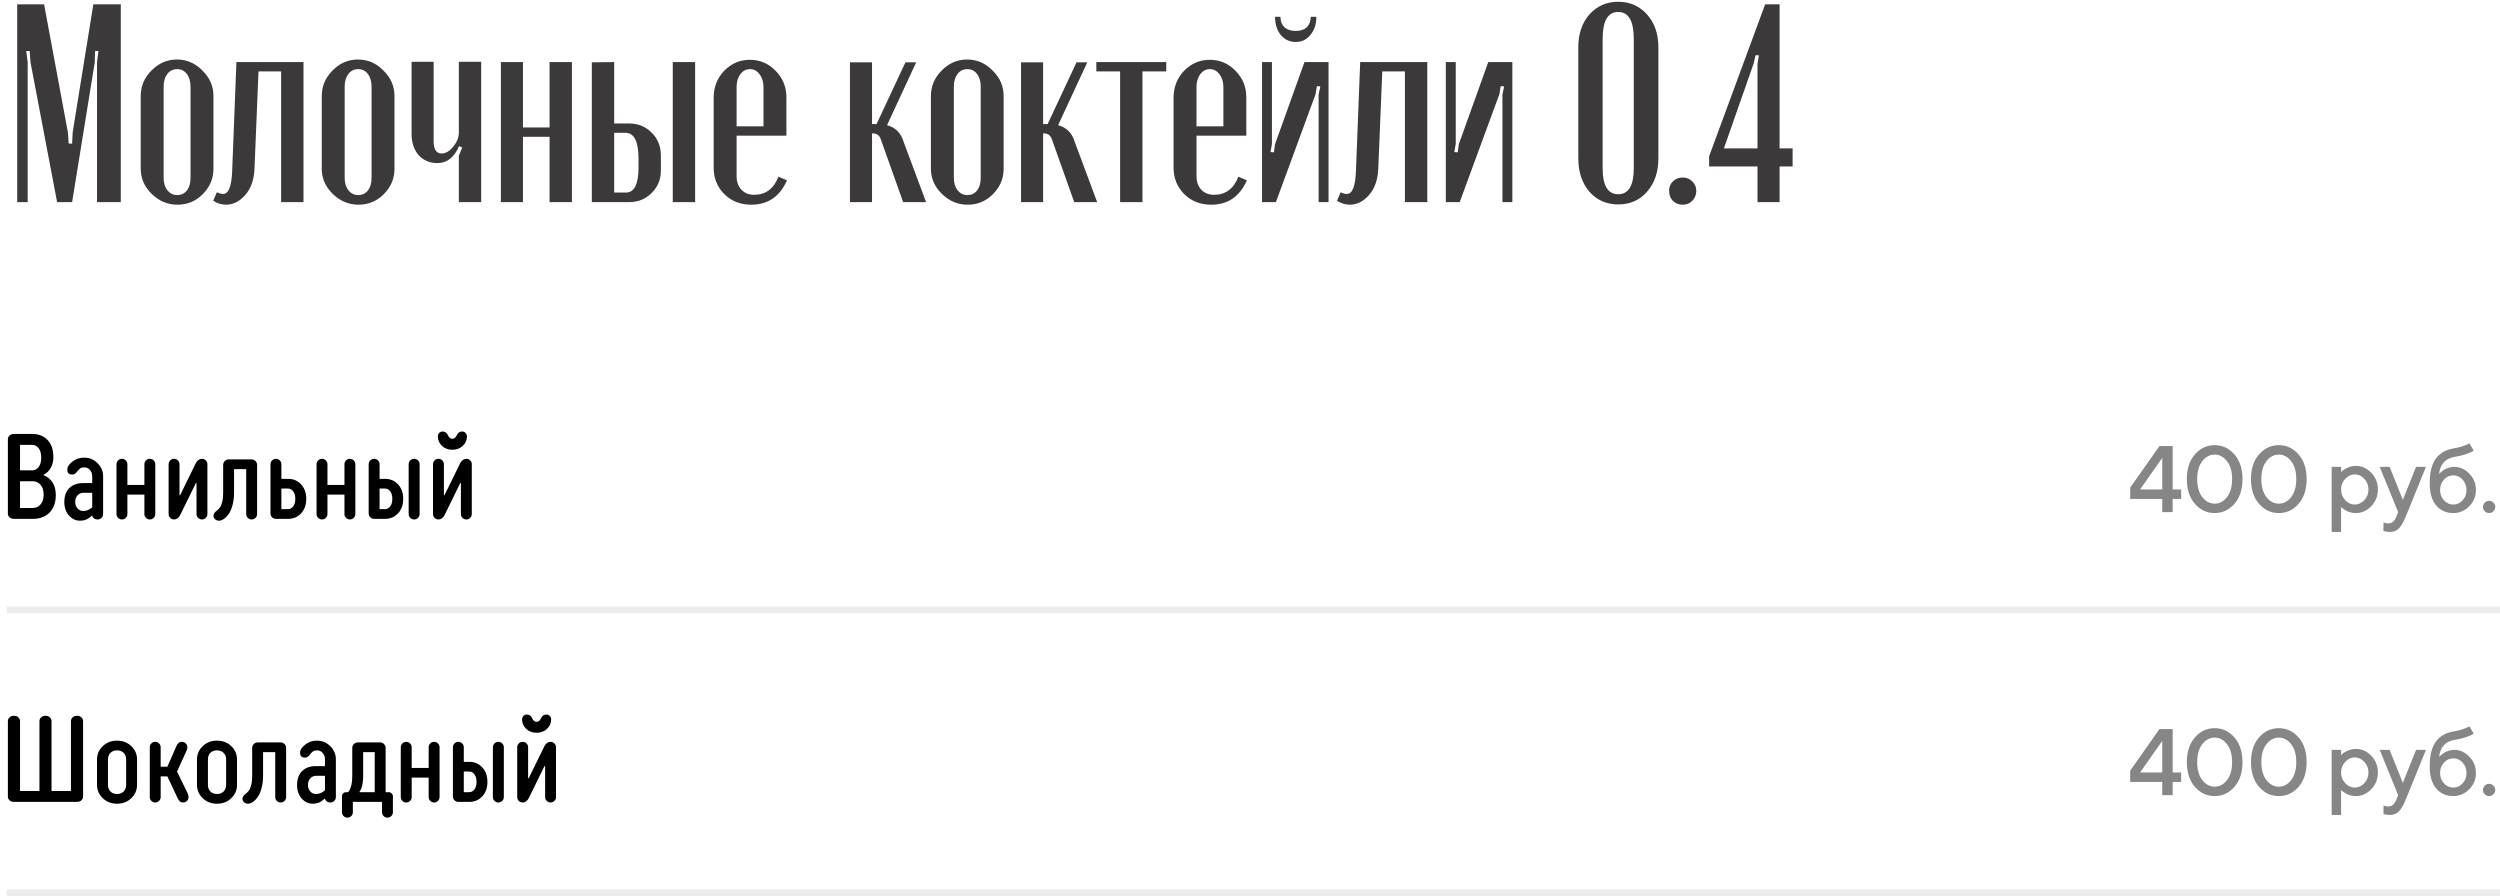<?xml version="1.0" encoding="UTF-8"?> <svg xmlns="http://www.w3.org/2000/svg" width="371" height="133" viewBox="0 0 371 133" fill="none"><path d="M17.926 0.642V30H14.398V9.252L14.608 7.572H14.104L14.062 9.252L10.702 30H8.476L4.528 9.252L4.402 7.572H3.898L4.108 9.252V30H2.554V0.642H6.544L10.072 19.626L10.198 21.306H10.702L10.786 19.626L13.852 0.642H17.926ZM22.479 10.47C23.543 9.378 24.803 8.832 26.259 8.832C27.715 8.832 28.975 9.378 30.039 10.47C31.131 11.534 31.677 12.794 31.677 14.25V25.044C31.677 26.5 31.145 27.76 30.081 28.824C29.045 29.86 27.799 30.378 26.343 30.378C24.887 30.378 23.613 29.846 22.521 28.782C21.429 27.718 20.883 26.472 20.883 25.044V14.25C20.883 12.794 21.415 11.534 22.479 10.47ZM26.301 10.26C25.685 10.26 25.195 10.498 24.831 10.974C24.467 11.45 24.285 12.08 24.285 12.864V26.388C24.285 27.144 24.467 27.76 24.831 28.236C25.223 28.712 25.713 28.95 26.301 28.95C26.889 28.95 27.365 28.726 27.729 28.278C28.093 27.802 28.275 27.172 28.275 26.388V12.864C28.275 12.08 28.093 11.45 27.729 10.974C27.365 10.498 26.889 10.26 26.301 10.26ZM31.64 29.79L32.186 28.53C32.522 28.698 32.83 28.782 33.11 28.782C33.922 28.782 34.37 27.648 34.454 25.38L35.084 9.21H45.038V30H41.72V10.596H38.36L37.772 24.918C37.716 26.626 37.254 27.97 36.386 28.95C35.546 29.902 34.594 30.378 33.53 30.378C32.886 30.378 32.256 30.182 31.64 29.79ZM49.344 10.47C50.408 9.378 51.668 8.832 53.124 8.832C54.58 8.832 55.84 9.378 56.904 10.47C57.996 11.534 58.542 12.794 58.542 14.25V25.044C58.542 26.5 58.01 27.76 56.946 28.824C55.91 29.86 54.664 30.378 53.208 30.378C51.752 30.378 50.478 29.846 49.386 28.782C48.294 27.718 47.748 26.472 47.748 25.044V14.25C47.748 12.794 48.28 11.534 49.344 10.47ZM53.166 10.26C52.55 10.26 52.06 10.498 51.696 10.974C51.332 11.45 51.15 12.08 51.15 12.864V26.388C51.15 27.144 51.332 27.76 51.696 28.236C52.088 28.712 52.578 28.95 53.166 28.95C53.754 28.95 54.23 28.726 54.594 28.278C54.958 27.802 55.14 27.172 55.14 26.388V12.864C55.14 12.08 54.958 11.45 54.594 10.974C54.23 10.498 53.754 10.26 53.166 10.26ZM68.133 21.684C67.405 23.364 66.327 24.204 64.899 24.204C63.779 24.204 62.855 23.812 62.127 23.028C61.427 22.216 61.077 21.152 61.077 19.836V9.168H64.353V20.97C64.353 22.174 64.745 22.776 65.529 22.776C66.145 22.776 66.719 22.44 67.251 21.768C67.811 21.096 68.091 20.396 68.091 19.668V9.168H71.409V30H68.091V23.112L68.595 21.894L68.133 21.684ZM74.331 9.21H77.607V18.912H81.555V9.21H84.873V30H81.555V20.298H77.607V30H74.331V9.21ZM91.144 18.324H93.371C94.686 18.324 95.793 18.772 96.689 19.668C97.612 20.564 98.075 21.712 98.075 23.112V25.296C98.075 26.64 97.612 27.76 96.689 28.656C95.793 29.552 94.672 30 93.329 30H87.826V9.252L91.144 9.21V18.324ZM99.838 9.21H103.156V30H99.838V9.21ZM94.757 24.834V23.574C94.757 20.998 94.112 19.71 92.825 19.71H91.144V28.572H92.909C94.141 28.572 94.757 27.326 94.757 24.834ZM105.908 14.502C105.908 12.934 106.426 11.604 107.462 10.512C108.526 9.42 109.8 8.874 111.284 8.874C112.768 8.874 114.042 9.42 115.106 10.512C116.17 11.604 116.702 12.906 116.702 14.418V20.13H109.31V26.094C109.31 26.962 109.548 27.648 110.024 28.152C110.5 28.656 111.13 28.908 111.914 28.908C113.622 28.908 114.826 28.012 115.526 26.22L116.786 26.766C115.722 29.174 113.958 30.378 111.494 30.378C109.898 30.378 108.568 29.86 107.504 28.824C106.44 27.76 105.908 26.444 105.908 24.876V14.502ZM109.31 18.744H113.3V12.906C113.3 12.15 113.104 11.52 112.712 11.016C112.348 10.512 111.872 10.26 111.284 10.26C110.724 10.26 110.248 10.512 109.856 11.016C109.492 11.52 109.31 12.15 109.31 12.906V18.744ZM134.03 30L130.712 20.676C130.516 20.088 130.11 19.794 129.494 19.794H129.41V30H126.134V9.252H129.41V18.408H130.082L134.366 9.252H135.962L131.636 18.576C132.896 18.912 133.722 19.752 134.114 21.096L137.432 30H134.03ZM139.743 10.47C140.807 9.378 142.067 8.832 143.523 8.832C144.979 8.832 146.239 9.378 147.303 10.47C148.395 11.534 148.941 12.794 148.941 14.25V25.044C148.941 26.5 148.409 27.76 147.345 28.824C146.309 29.86 145.063 30.378 143.607 30.378C142.151 30.378 140.877 29.846 139.785 28.782C138.693 27.718 138.147 26.472 138.147 25.044V14.25C138.147 12.794 138.679 11.534 139.743 10.47ZM143.565 10.26C142.949 10.26 142.459 10.498 142.095 10.974C141.731 11.45 141.549 12.08 141.549 12.864V26.388C141.549 27.144 141.731 27.76 142.095 28.236C142.487 28.712 142.977 28.95 143.565 28.95C144.153 28.95 144.629 28.726 144.993 28.278C145.357 27.802 145.539 27.172 145.539 26.388V12.864C145.539 12.08 145.357 11.45 144.993 10.974C144.629 10.498 144.153 10.26 143.565 10.26ZM159.419 30L156.101 20.676C155.905 20.088 155.499 19.794 154.883 19.794H154.799V30H151.523V9.252H154.799V18.408H155.471L159.755 9.252H161.351L157.025 18.576C158.285 18.912 159.111 19.752 159.503 21.096L162.821 30H159.419ZM173.071 9.21V10.596H169.543V30H166.225V10.596H162.697V9.21H173.071ZM174.158 14.502C174.158 12.934 174.676 11.604 175.712 10.512C176.776 9.42 178.05 8.874 179.534 8.874C181.018 8.874 182.292 9.42 183.356 10.512C184.42 11.604 184.952 12.906 184.952 14.418V20.13H177.56V26.094C177.56 26.962 177.798 27.648 178.274 28.152C178.75 28.656 179.38 28.908 180.164 28.908C181.872 28.908 183.076 28.012 183.776 26.22L185.036 26.766C183.972 29.174 182.208 30.378 179.744 30.378C178.148 30.378 176.818 29.86 175.754 28.824C174.69 27.76 174.158 26.444 174.158 24.876V14.502ZM177.56 18.744H181.55V12.906C181.55 12.15 181.354 11.52 180.962 11.016C180.598 10.512 180.122 10.26 179.534 10.26C178.974 10.26 178.498 10.512 178.106 11.016C177.742 11.52 177.56 12.15 177.56 12.906V18.744ZM194.509 2.49H195.349C195.349 3.582 195.055 4.478 194.467 5.178C193.907 5.878 193.179 6.228 192.283 6.228C191.387 6.228 190.645 5.878 190.057 5.178C189.497 4.478 189.217 3.582 189.217 2.49H190.015C190.015 3.134 190.211 3.652 190.603 4.044C191.023 4.408 191.583 4.59 192.283 4.59C192.983 4.59 193.529 4.408 193.921 4.044C194.313 3.652 194.509 3.134 194.509 2.49ZM193.585 9.21H197.155V30H195.685V14.04L195.937 12.822L195.433 12.78L195.223 13.998L189.343 30H187.285V9.21H188.755V21.348L188.545 22.566L189.049 22.608L189.217 21.39L193.585 9.21ZM198.409 29.79L198.955 28.53C199.291 28.698 199.599 28.782 199.879 28.782C200.691 28.782 201.139 27.648 201.223 25.38L201.853 9.21H211.807V30H208.489V10.596H205.129L204.541 24.918C204.485 26.626 204.023 27.97 203.155 28.95C202.315 29.902 201.363 30.378 200.299 30.378C199.655 30.378 199.025 30.182 198.409 29.79ZM220.861 9.21H224.431V30H222.961V14.04L223.213 12.822L222.709 12.78L222.499 13.998L216.619 30H214.561V9.21H216.031V21.348L215.821 22.566L216.325 22.608L216.493 21.39L220.861 9.21ZM234.22 23.49V7.026C234.22 5.038 234.766 3.414 235.858 2.154C236.978 0.894 238.406 0.264 240.142 0.264C241.878 0.264 243.306 0.894 244.426 2.154C245.546 3.414 246.106 5.038 246.106 7.026V23.49C246.106 25.506 245.546 27.158 244.426 28.446C243.334 29.706 241.906 30.336 240.142 30.336C238.406 30.336 236.978 29.706 235.858 28.446C234.766 27.158 234.22 25.506 234.22 23.49ZM237.832 5.766V24.96C237.832 27.536 238.602 28.824 240.142 28.824C241.682 28.824 242.452 27.536 242.452 24.96V5.766C242.452 3.106 241.682 1.776 240.142 1.776C238.602 1.776 237.832 3.106 237.832 5.766ZM247.696 28.32C247.696 27.76 247.878 27.298 248.242 26.934C248.634 26.542 249.124 26.346 249.712 26.346C250.3 26.346 250.776 26.542 251.14 26.934C251.532 27.298 251.728 27.76 251.728 28.32C251.728 28.908 251.532 29.398 251.14 29.79C250.776 30.182 250.3 30.378 249.712 30.378C249.124 30.378 248.634 30.182 248.242 29.79C247.878 29.398 247.696 28.908 247.696 28.32ZM260.814 24.708H253.632V23.196L261.948 0.642H264.09V22.02H266.022V24.708H264.09V30H260.814V24.708ZM260.814 9.462L261.024 8.202H260.52L260.226 9.462L255.858 21.936V22.02H260.814V9.462Z" fill="#3B3939"></path><path d="M2.971 69.802H4.772C5.153 69.802 5.473 69.641 5.73 69.318C5.988 68.99 6.117 68.522 6.117 67.912C6.117 67.303 5.988 66.837 5.73 66.515C5.473 66.186 5.153 66.022 4.772 66.022H2.971V69.802ZM2.971 75.383H4.86C5.335 75.383 5.722 75.207 6.021 74.856C6.325 74.504 6.478 74.018 6.478 73.397C6.478 72.775 6.325 72.292 6.021 71.946C5.722 71.595 5.335 71.419 4.86 71.419H2.971V75.383ZM4.772 64.397C5.733 64.397 6.498 64.698 7.066 65.302C7.635 65.905 7.919 66.746 7.919 67.824C7.919 68.662 7.679 69.356 7.198 69.907C6.993 70.13 6.753 70.303 6.478 70.426V70.522C6.794 70.64 7.096 70.83 7.383 71.094C7.98 71.668 8.279 72.468 8.279 73.493C8.279 74.577 7.972 75.433 7.356 76.06C6.741 76.686 5.909 77 4.86 77H2.074C1.805 77 1.585 76.924 1.415 76.772C1.251 76.613 1.169 76.42 1.169 76.191V65.214C1.169 64.985 1.251 64.792 1.415 64.634C1.585 64.476 1.805 64.397 2.074 64.397H4.772ZM15.302 76.279C15.302 76.502 15.223 76.692 15.065 76.851C14.906 77.009 14.716 77.088 14.493 77.088C14.212 77.088 13.995 77 13.843 76.824C13.778 76.76 13.726 76.669 13.685 76.552H13.588C13.465 76.675 13.315 76.795 13.14 76.912C12.794 77.152 12.375 77.272 11.883 77.272C11.238 77.272 10.688 77.015 10.23 76.499C9.773 75.983 9.545 75.31 9.545 74.478C9.545 73.61 9.791 72.931 10.283 72.439C10.781 71.94 11.464 71.691 12.331 71.691H13.685V70.698C13.685 70.306 13.57 69.983 13.342 69.731C13.113 69.48 12.838 69.353 12.516 69.353C12.27 69.353 12.073 69.4 11.927 69.494C11.786 69.588 11.651 69.72 11.523 69.89C11.37 70.089 11.238 70.23 11.127 70.311C11.021 70.388 10.884 70.426 10.714 70.426C10.233 70.426 9.993 70.189 9.993 69.714C9.993 69.614 10.005 69.506 10.028 69.389L10.081 69.257C10.269 68.917 10.57 68.609 10.986 68.334C11.402 68.053 11.912 67.912 12.516 67.912C13.271 67.912 13.925 68.188 14.476 68.738C15.026 69.289 15.302 69.942 15.302 70.698V76.279ZM13.685 73.133H12.331C12.009 73.133 11.733 73.259 11.505 73.511C11.276 73.763 11.162 74.085 11.162 74.478C11.162 74.876 11.276 75.201 11.505 75.453C11.733 75.705 12.009 75.831 12.331 75.831C12.677 75.831 13.002 75.74 13.307 75.559C13.424 75.488 13.55 75.397 13.685 75.286V73.133ZM18.905 71.964H21.428V68.897C21.428 68.674 21.507 68.483 21.665 68.325C21.823 68.167 22.014 68.088 22.236 68.088C22.459 68.088 22.649 68.167 22.808 68.325C22.966 68.483 23.045 68.674 23.045 68.897V76.279C23.045 76.502 22.966 76.692 22.808 76.851C22.649 77.009 22.459 77.088 22.236 77.088C22.014 77.088 21.823 77.009 21.665 76.851C21.507 76.692 21.428 76.502 21.428 76.279V73.397H18.905V76.279C18.905 76.502 18.826 76.692 18.668 76.851C18.51 77.009 18.319 77.088 18.097 77.088C17.874 77.088 17.684 77.009 17.525 76.851C17.367 76.692 17.288 76.502 17.288 76.279V68.897C17.288 68.674 17.367 68.483 17.525 68.325C17.684 68.167 17.874 68.088 18.097 68.088C18.319 68.088 18.51 68.167 18.668 68.325C18.826 68.483 18.905 68.674 18.905 68.897V71.964ZM26.64 73.493H26.727L29.065 68.721C29.3 68.299 29.602 68.088 29.971 68.088C30.193 68.088 30.384 68.167 30.542 68.325C30.7 68.483 30.779 68.674 30.779 68.897V76.279C30.779 76.502 30.7 76.692 30.542 76.851C30.384 77.009 30.193 77.088 29.971 77.088C29.748 77.088 29.558 77.009 29.399 76.851C29.241 76.692 29.162 76.502 29.162 76.279V71.691H29.065L26.727 76.464C26.493 76.88 26.194 77.088 25.831 77.088C25.608 77.088 25.418 77.009 25.26 76.851C25.102 76.692 25.023 76.502 25.023 76.279V68.897C25.023 68.674 25.102 68.483 25.26 68.325C25.418 68.167 25.608 68.088 25.831 68.088C26.054 68.088 26.244 68.167 26.402 68.325C26.561 68.483 26.64 68.674 26.64 68.897V73.493ZM34.734 73.133C34.734 73.801 34.658 74.41 34.506 74.961C34.359 75.506 34.172 75.942 33.943 76.27C33.715 76.593 33.472 76.839 33.214 77.009C32.962 77.185 32.719 77.272 32.484 77.272C32.268 77.272 32.077 77.199 31.913 77.053C31.755 76.906 31.676 76.739 31.676 76.552C31.676 76.376 31.726 76.23 31.825 76.112C31.925 75.989 32.045 75.875 32.185 75.769C32.326 75.658 32.467 75.518 32.607 75.348C32.748 75.172 32.868 74.897 32.968 74.522C33.067 74.147 33.117 73.684 33.117 73.133V68.993C33.117 68.77 33.196 68.58 33.355 68.422C33.513 68.258 33.703 68.176 33.926 68.176H37.345C37.567 68.176 37.758 68.258 37.916 68.422C38.074 68.58 38.153 68.77 38.153 68.993V76.279C38.153 76.502 38.074 76.692 37.916 76.851C37.758 77.009 37.567 77.088 37.345 77.088C37.122 77.088 36.932 77.009 36.773 76.851C36.615 76.692 36.536 76.502 36.536 76.279V69.617H34.734V73.133ZM41.757 72.5V75.559H42.75C43.049 75.559 43.301 75.424 43.506 75.154C43.717 74.885 43.822 74.51 43.822 74.029C43.822 73.549 43.717 73.174 43.506 72.904C43.301 72.635 43.049 72.5 42.75 72.5H41.757ZM40.14 68.897C40.14 68.674 40.219 68.483 40.377 68.325C40.535 68.167 40.726 68.088 40.948 68.088C41.171 68.088 41.361 68.167 41.52 68.325C41.678 68.483 41.757 68.674 41.757 68.897V71.059H42.75C43.529 71.059 44.174 71.334 44.684 71.885C45.193 72.43 45.448 73.144 45.448 74.029C45.448 74.914 45.193 75.632 44.684 76.183C44.174 76.728 43.529 77 42.75 77H40.948C40.726 77 40.535 76.921 40.377 76.763C40.219 76.605 40.14 76.414 40.14 76.191V68.897ZM48.595 71.964H51.117V68.897C51.117 68.674 51.196 68.483 51.355 68.325C51.513 68.167 51.703 68.088 51.926 68.088C52.148 68.088 52.339 68.167 52.497 68.325C52.655 68.483 52.734 68.674 52.734 68.897V76.279C52.734 76.502 52.655 76.692 52.497 76.851C52.339 77.009 52.148 77.088 51.926 77.088C51.703 77.088 51.513 77.009 51.355 76.851C51.196 76.692 51.117 76.502 51.117 76.279V73.397H48.595V76.279C48.595 76.502 48.516 76.692 48.357 76.851C48.199 77.009 48.009 77.088 47.786 77.088C47.563 77.088 47.373 77.009 47.215 76.851C47.057 76.692 46.977 76.502 46.977 76.279V68.897C46.977 68.674 47.057 68.483 47.215 68.325C47.373 68.167 47.563 68.088 47.786 68.088C48.009 68.088 48.199 68.167 48.357 68.325C48.516 68.483 48.595 68.674 48.595 68.897V71.964ZM56.329 72.5V75.559H57.138C57.437 75.559 57.691 75.424 57.902 75.154C58.113 74.885 58.219 74.51 58.219 74.029C58.219 73.549 58.113 73.174 57.902 72.904C57.691 72.635 57.437 72.5 57.138 72.5H56.329ZM54.712 68.897C54.712 68.674 54.791 68.483 54.949 68.325C55.107 68.167 55.298 68.088 55.52 68.088C55.743 68.088 55.934 68.167 56.092 68.325C56.25 68.483 56.329 68.674 56.329 68.897V71.059H57.138C57.917 71.059 58.562 71.334 59.071 71.885C59.581 72.43 59.836 73.144 59.836 74.029C59.836 74.914 59.581 75.632 59.071 76.183C58.562 76.728 57.917 77 57.138 77H55.52C55.298 77 55.107 76.921 54.949 76.763C54.791 76.605 54.712 76.414 54.712 76.191V68.897ZM62.27 76.279C62.27 76.502 62.191 76.692 62.033 76.851C61.875 77.009 61.685 77.088 61.462 77.088C61.239 77.088 61.046 77.009 60.882 76.851C60.724 76.692 60.645 76.502 60.645 76.279V68.897C60.645 68.674 60.724 68.483 60.882 68.325C61.046 68.167 61.239 68.088 61.462 68.088C61.685 68.088 61.875 68.167 62.033 68.325C62.191 68.483 62.27 68.674 62.27 68.897V76.279ZM65.874 73.493H65.962L68.3 68.721C68.534 68.299 68.836 68.088 69.205 68.088C69.428 68.088 69.618 68.167 69.776 68.325C69.935 68.483 70.014 68.674 70.014 68.897V76.279C70.014 76.502 69.935 76.692 69.776 76.851C69.618 77.009 69.428 77.088 69.205 77.088C68.982 77.088 68.792 77.009 68.634 76.851C68.476 76.692 68.397 76.502 68.397 76.279V71.691H68.3L65.962 76.464C65.728 76.88 65.429 77.088 65.065 77.088C64.843 77.088 64.652 77.009 64.494 76.851C64.336 76.692 64.257 76.502 64.257 76.279V68.897C64.257 68.674 64.336 68.483 64.494 68.325C64.652 68.167 64.843 68.088 65.065 68.088C65.288 68.088 65.478 68.167 65.637 68.325C65.795 68.483 65.874 68.674 65.874 68.897V73.493ZM68.669 66.172C68.259 66.553 67.746 66.743 67.131 66.743C66.516 66.743 66.003 66.553 65.593 66.172C65.183 65.785 64.978 65.314 64.978 64.757C64.978 64.564 65.042 64.397 65.171 64.256C65.3 64.109 65.473 64.036 65.689 64.036C65.853 64.036 65.991 64.074 66.103 64.15C66.22 64.221 66.311 64.309 66.375 64.414C66.439 64.519 66.501 64.628 66.56 64.739C66.618 64.845 66.694 64.936 66.788 65.012C66.882 65.082 66.996 65.117 67.131 65.117C67.266 65.117 67.38 65.082 67.474 65.012C67.567 64.936 67.644 64.845 67.702 64.739C67.761 64.628 67.822 64.519 67.887 64.414C67.951 64.309 68.039 64.221 68.15 64.15C68.268 64.074 68.408 64.036 68.572 64.036C68.789 64.036 68.962 64.109 69.091 64.256C69.226 64.397 69.293 64.564 69.293 64.757C69.293 65.314 69.085 65.785 68.669 66.172Z" fill="black"></path><path d="M322.424 72.637H323.682V74.038H322.424V76H320.879V74.038H316.122V72.363L320.462 66.197H322.424V72.637ZM320.879 72.637V67.947L317.591 72.637H320.879ZM325.723 74.769C324.926 73.853 324.527 72.63 324.527 71.099C324.527 69.567 324.926 68.346 325.723 67.435C326.521 66.519 327.498 66.061 328.656 66.061C329.813 66.061 330.791 66.519 331.588 67.435C332.386 68.346 332.785 69.567 332.785 71.099C332.785 72.63 332.386 73.853 331.588 74.769C330.791 75.681 329.813 76.137 328.656 76.137C327.498 76.137 326.521 75.681 325.723 74.769ZM330.481 73.772C330.991 73.12 331.247 72.229 331.247 71.099C331.247 69.968 330.991 69.08 330.481 68.433C329.975 67.785 329.367 67.462 328.656 67.462C327.945 67.462 327.334 67.785 326.824 68.433C326.318 69.08 326.065 69.968 326.065 71.099C326.065 72.229 326.318 73.12 326.824 73.772C327.334 74.419 327.945 74.742 328.656 74.742C329.367 74.742 329.975 74.419 330.481 73.772ZM335.243 74.769C334.445 73.853 334.046 72.63 334.046 71.099C334.046 69.567 334.445 68.346 335.243 67.435C336.04 66.519 337.018 66.061 338.175 66.061C339.333 66.061 340.31 66.519 341.108 67.435C341.905 68.346 342.304 69.567 342.304 71.099C342.304 72.63 341.905 73.853 341.108 74.769C340.31 75.681 339.333 76.137 338.175 76.137C337.018 76.137 336.04 75.681 335.243 74.769ZM340 73.772C340.511 73.12 340.766 72.229 340.766 71.099C340.766 69.968 340.511 69.08 340 68.433C339.495 67.785 338.886 67.462 338.175 67.462C337.464 67.462 336.854 67.785 336.343 68.433C335.837 69.08 335.584 69.968 335.584 71.099C335.584 72.229 335.837 73.12 336.343 73.772C336.854 74.419 337.464 74.742 338.175 74.742C338.886 74.742 339.495 74.419 340 73.772ZM349.585 76.137C349.335 76.137 349.091 76.107 348.854 76.048C348.617 75.989 348.414 75.916 348.245 75.829C348.077 75.738 347.926 75.647 347.794 75.556C347.667 75.46 347.573 75.385 347.514 75.33L347.418 75.228V78.939H346.017V69.28H347.418V70.053C347.482 69.989 347.571 69.905 347.685 69.8C347.803 69.695 348.052 69.558 348.43 69.39C348.808 69.221 349.193 69.137 349.585 69.137C350.474 69.137 351.244 69.478 351.896 70.162C352.552 70.841 352.88 71.666 352.88 72.637C352.88 73.607 352.552 74.435 351.896 75.118C351.244 75.797 350.474 76.137 349.585 76.137ZM350.864 71.058C350.453 70.62 349.982 70.401 349.448 70.401C348.915 70.401 348.444 70.62 348.033 71.058C347.623 71.495 347.418 72.024 347.418 72.644C347.418 73.259 347.623 73.785 348.033 74.223C348.444 74.66 348.915 74.879 349.448 74.879C349.982 74.879 350.453 74.66 350.864 74.223C351.274 73.785 351.479 73.259 351.479 72.644C351.479 72.024 351.274 71.495 350.864 71.058ZM355.605 76.697L355.885 76L353.151 69.28H354.62L356.582 74.182L358.544 69.28H360.014L356.999 76.697C356.653 77.527 356.309 78.108 355.967 78.44C355.63 78.773 355.206 78.939 354.695 78.939C354.509 78.939 354.333 78.928 354.169 78.905C354.005 78.882 353.884 78.857 353.807 78.83L353.711 78.803V77.538C353.944 77.629 354.178 77.677 354.415 77.682C354.948 77.677 355.345 77.349 355.605 76.697ZM367.428 72.712C367.428 73.655 367.095 74.462 366.43 75.132C365.769 75.802 364.983 76.137 364.071 76.137C363.019 76.137 362.171 75.761 361.528 75.009C360.89 74.252 360.571 73.159 360.571 71.728C360.571 70.096 360.874 68.872 361.481 68.057C362.087 67.241 362.95 66.74 364.071 66.553C364.568 66.471 365.012 66.366 365.404 66.238C365.801 66.111 366.074 66.004 366.225 65.917L366.45 65.78L367.079 66.833C367.052 66.87 366.995 66.922 366.908 66.99C366.826 67.059 366.541 67.182 366.054 67.359C365.571 67.537 364.955 67.688 364.208 67.811C363.566 67.915 363.048 68.182 362.656 68.61C362.264 69.039 362.034 69.613 361.966 70.333C361.984 70.306 362.016 70.269 362.062 70.224C362.112 70.174 362.21 70.089 362.356 69.971C362.501 69.848 362.654 69.741 362.814 69.649C362.978 69.554 363.185 69.469 363.436 69.397C363.691 69.319 363.948 69.28 364.208 69.28C365.056 69.28 365.803 69.62 366.45 70.299C367.102 70.973 367.428 71.778 367.428 72.712ZM362.691 71.167C362.303 71.582 362.109 72.097 362.109 72.712C362.109 73.327 362.303 73.842 362.691 74.257C363.078 74.671 363.536 74.879 364.065 74.879C364.598 74.879 365.058 74.671 365.445 74.257C365.833 73.842 366.026 73.327 366.026 72.712C366.026 72.097 365.833 71.582 365.445 71.167C365.058 70.748 364.598 70.538 364.065 70.538C363.536 70.538 363.078 70.748 362.691 71.167ZM370.022 74.592C370.205 74.774 370.296 74.988 370.296 75.234C370.296 75.476 370.205 75.688 370.022 75.87C369.84 76.048 369.626 76.137 369.38 76.137C369.138 76.137 368.926 76.048 368.744 75.87C368.562 75.688 368.471 75.476 368.471 75.234C368.471 74.988 368.562 74.774 368.744 74.592C368.926 74.409 369.138 74.318 369.38 74.318C369.626 74.318 369.84 74.409 370.022 74.592Z" fill="#868686"></path><line x1="1" y1="90.5" x2="371" y2="90.5" stroke="#ECECEC"></line><path d="M2.074 119C1.805 119 1.585 118.924 1.415 118.771C1.251 118.613 1.169 118.42 1.169 118.191V107.029C1.169 106.801 1.251 106.61 1.415 106.458C1.585 106.3 1.805 106.221 2.074 106.221C2.344 106.221 2.561 106.3 2.725 106.458C2.889 106.61 2.971 106.801 2.971 107.029V117.383H5.854V107.029C5.854 106.801 5.936 106.61 6.1 106.458C6.264 106.3 6.48 106.221 6.75 106.221C7.02 106.221 7.236 106.3 7.4 106.458C7.564 106.61 7.646 106.801 7.646 107.029V117.383H10.529V107.029C10.529 106.801 10.611 106.61 10.775 106.458C10.94 106.3 11.156 106.221 11.426 106.221C11.695 106.221 11.912 106.3 12.076 106.458C12.246 106.61 12.331 106.801 12.331 107.029V118.191C12.331 118.42 12.246 118.613 12.076 118.771C11.912 118.924 11.695 119 11.426 119H2.074ZM18.343 111.723C18.097 111.477 17.771 111.354 17.367 111.354C16.963 111.354 16.638 111.477 16.392 111.723C16.145 111.969 16.023 112.294 16.023 112.698V116.478C16.023 116.882 16.145 117.21 16.392 117.462C16.638 117.708 16.963 117.831 17.367 117.831C17.771 117.831 18.097 117.708 18.343 117.462C18.595 117.21 18.721 116.882 18.721 116.478V112.698C18.721 112.294 18.595 111.969 18.343 111.723ZM19.485 118.455C18.917 119 18.211 119.272 17.367 119.272C16.523 119.272 15.817 119 15.249 118.455C14.681 117.904 14.396 117.245 14.396 116.478V112.698C14.396 111.931 14.681 111.274 15.249 110.729C15.817 110.185 16.523 109.912 17.367 109.912C18.211 109.912 18.917 110.185 19.485 110.729C20.054 111.274 20.338 111.931 20.338 112.698V116.478C20.338 117.245 20.054 117.904 19.485 118.455ZM23.845 113.779H24.838L26.183 110.721C26.27 110.516 26.376 110.36 26.499 110.255C26.622 110.144 26.786 110.088 26.991 110.088C27.214 110.088 27.404 110.167 27.562 110.325C27.727 110.483 27.809 110.674 27.809 110.896C27.809 111.025 27.776 111.166 27.712 111.318C27.665 111.412 27.636 111.482 27.624 111.529L26.27 114.5L27.809 117.646C27.82 117.705 27.85 117.778 27.896 117.866C27.955 118.001 27.984 118.139 27.984 118.279C27.984 118.502 27.905 118.692 27.747 118.851C27.589 119.009 27.398 119.088 27.176 119.088C26.971 119.088 26.815 119.041 26.71 118.947C26.605 118.848 26.49 118.687 26.367 118.464L24.838 115.221H23.845V118.279C23.845 118.502 23.766 118.692 23.607 118.851C23.449 119.009 23.259 119.088 23.036 119.088C22.814 119.088 22.623 119.009 22.465 118.851C22.307 118.692 22.227 118.502 22.227 118.279V110.896C22.227 110.674 22.307 110.483 22.465 110.325C22.623 110.167 22.814 110.088 23.036 110.088C23.259 110.088 23.449 110.167 23.607 110.325C23.766 110.483 23.845 110.674 23.845 110.896V113.779ZM33.179 111.723C32.933 111.477 32.607 111.354 32.203 111.354C31.799 111.354 31.474 111.477 31.227 111.723C30.981 111.969 30.858 112.294 30.858 112.698V116.478C30.858 116.882 30.981 117.21 31.227 117.462C31.474 117.708 31.799 117.831 32.203 117.831C32.607 117.831 32.933 117.708 33.179 117.462C33.431 117.21 33.557 116.882 33.557 116.478V112.698C33.557 112.294 33.431 111.969 33.179 111.723ZM34.321 118.455C33.753 119 33.047 119.272 32.203 119.272C31.359 119.272 30.653 119 30.085 118.455C29.517 117.904 29.232 117.245 29.232 116.478V112.698C29.232 111.931 29.517 111.274 30.085 110.729C30.653 110.185 31.359 109.912 32.203 109.912C33.047 109.912 33.753 110.185 34.321 110.729C34.89 111.274 35.174 111.931 35.174 112.698V116.478C35.174 117.245 34.89 117.904 34.321 118.455ZM39.041 115.133C39.041 115.801 38.965 116.41 38.812 116.961C38.666 117.506 38.478 117.942 38.25 118.271C38.022 118.593 37.778 118.839 37.52 119.009C37.269 119.185 37.025 119.272 36.791 119.272C36.574 119.272 36.384 119.199 36.22 119.053C36.062 118.906 35.982 118.739 35.982 118.552C35.982 118.376 36.032 118.229 36.132 118.112C36.231 117.989 36.352 117.875 36.492 117.77C36.633 117.658 36.773 117.518 36.914 117.348C37.055 117.172 37.175 116.896 37.274 116.521C37.374 116.146 37.424 115.684 37.424 115.133V110.993C37.424 110.771 37.503 110.58 37.661 110.422C37.819 110.258 38.01 110.176 38.232 110.176H41.651C41.874 110.176 42.065 110.258 42.223 110.422C42.381 110.58 42.46 110.771 42.46 110.993V118.279C42.46 118.502 42.381 118.692 42.223 118.851C42.065 119.009 41.874 119.088 41.651 119.088C41.429 119.088 41.238 119.009 41.08 118.851C40.922 118.692 40.843 118.502 40.843 118.279V111.617H39.041V115.133ZM49.843 118.279C49.843 118.502 49.764 118.692 49.605 118.851C49.447 119.009 49.257 119.088 49.034 119.088C48.753 119.088 48.536 119 48.384 118.824C48.319 118.76 48.267 118.669 48.226 118.552H48.129C48.006 118.675 47.856 118.795 47.681 118.912C47.335 119.152 46.916 119.272 46.424 119.272C45.779 119.272 45.228 119.015 44.772 118.499C44.315 117.983 44.086 117.31 44.086 116.478C44.086 115.61 44.332 114.931 44.824 114.438C45.322 113.94 46.005 113.691 46.872 113.691H48.226V112.698C48.226 112.306 48.111 111.983 47.883 111.731C47.654 111.479 47.379 111.354 47.057 111.354C46.81 111.354 46.614 111.4 46.468 111.494C46.327 111.588 46.192 111.72 46.063 111.89C45.911 112.089 45.779 112.229 45.668 112.312C45.562 112.388 45.425 112.426 45.255 112.426C44.774 112.426 44.534 112.188 44.534 111.714C44.534 111.614 44.546 111.506 44.569 111.389L44.622 111.257C44.81 110.917 45.111 110.609 45.527 110.334C45.943 110.053 46.453 109.912 47.057 109.912C47.812 109.912 48.466 110.188 49.017 110.738C49.567 111.289 49.843 111.942 49.843 112.698V118.279ZM48.226 115.133H46.872C46.55 115.133 46.274 115.259 46.046 115.511C45.817 115.763 45.703 116.085 45.703 116.478C45.703 116.876 45.817 117.201 46.046 117.453C46.274 117.705 46.55 117.831 46.872 117.831C47.218 117.831 47.543 117.74 47.848 117.559C47.965 117.488 48.091 117.397 48.226 117.286V115.133ZM53.895 115.133C53.895 115.877 53.804 116.501 53.622 117.005C53.534 117.216 53.446 117.371 53.358 117.471V117.559H55.608V111.617H53.895V115.133ZM51.645 117.559C51.768 117.459 51.87 117.304 51.952 117.093C52.169 116.601 52.277 115.947 52.277 115.133V110.993C52.277 110.771 52.356 110.58 52.515 110.422C52.673 110.258 52.863 110.176 53.086 110.176H56.417C56.64 110.176 56.83 110.258 56.988 110.422C57.147 110.58 57.226 110.771 57.226 110.993V117.559H57.674C57.855 117.559 58.005 117.62 58.122 117.743C58.245 117.86 58.307 118.01 58.307 118.191V120.529C58.307 120.752 58.227 120.942 58.069 121.101C57.911 121.259 57.721 121.338 57.498 121.338C57.275 121.338 57.085 121.259 56.927 121.101C56.769 120.942 56.69 120.752 56.69 120.529V119H52.365V120.529C52.365 120.752 52.286 120.942 52.128 121.101C51.97 121.259 51.779 121.338 51.557 121.338C51.334 121.338 51.144 121.259 50.985 121.101C50.827 120.942 50.748 120.752 50.748 120.529V118.191C50.748 118.01 50.807 117.86 50.924 117.743C51.041 117.62 51.19 117.559 51.372 117.559H51.645ZM61.093 113.964H63.615V110.896C63.615 110.674 63.694 110.483 63.852 110.325C64.011 110.167 64.201 110.088 64.424 110.088C64.647 110.088 64.837 110.167 64.995 110.325C65.153 110.483 65.232 110.674 65.232 110.896V118.279C65.232 118.502 65.153 118.692 64.995 118.851C64.837 119.009 64.647 119.088 64.424 119.088C64.201 119.088 64.011 119.009 63.852 118.851C63.694 118.692 63.615 118.502 63.615 118.279V115.396H61.093V118.279C61.093 118.502 61.014 118.692 60.855 118.851C60.697 119.009 60.507 119.088 60.284 119.088C60.062 119.088 59.871 119.009 59.713 118.851C59.555 118.692 59.476 118.502 59.476 118.279V110.896C59.476 110.674 59.555 110.483 59.713 110.325C59.871 110.167 60.062 110.088 60.284 110.088C60.507 110.088 60.697 110.167 60.855 110.325C61.014 110.483 61.093 110.674 61.093 110.896V113.964ZM68.827 114.5V117.559H69.636C69.935 117.559 70.189 117.424 70.4 117.154C70.611 116.885 70.717 116.51 70.717 116.029C70.717 115.549 70.611 115.174 70.4 114.904C70.189 114.635 69.935 114.5 69.636 114.5H68.827ZM67.21 110.896C67.21 110.674 67.289 110.483 67.447 110.325C67.606 110.167 67.796 110.088 68.019 110.088C68.241 110.088 68.432 110.167 68.59 110.325C68.748 110.483 68.827 110.674 68.827 110.896V113.059H69.636C70.415 113.059 71.06 113.334 71.569 113.885C72.079 114.43 72.334 115.145 72.334 116.029C72.334 116.914 72.079 117.632 71.569 118.183C71.06 118.728 70.415 119 69.636 119H68.019C67.796 119 67.606 118.921 67.447 118.763C67.289 118.604 67.21 118.414 67.21 118.191V110.896ZM74.769 118.279C74.769 118.502 74.689 118.692 74.531 118.851C74.373 119.009 74.183 119.088 73.96 119.088C73.737 119.088 73.544 119.009 73.38 118.851C73.222 118.692 73.143 118.502 73.143 118.279V110.896C73.143 110.674 73.222 110.483 73.38 110.325C73.544 110.167 73.737 110.088 73.96 110.088C74.183 110.088 74.373 110.167 74.531 110.325C74.689 110.483 74.769 110.674 74.769 110.896V118.279ZM78.372 115.493H78.46L80.798 110.721C81.032 110.299 81.334 110.088 81.703 110.088C81.926 110.088 82.116 110.167 82.274 110.325C82.433 110.483 82.512 110.674 82.512 110.896V118.279C82.512 118.502 82.433 118.692 82.274 118.851C82.116 119.009 81.926 119.088 81.703 119.088C81.481 119.088 81.29 119.009 81.132 118.851C80.974 118.692 80.894 118.502 80.894 118.279V113.691H80.798L78.46 118.464C78.226 118.88 77.927 119.088 77.564 119.088C77.341 119.088 77.15 119.009 76.992 118.851C76.834 118.692 76.755 118.502 76.755 118.279V110.896C76.755 110.674 76.834 110.483 76.992 110.325C77.15 110.167 77.341 110.088 77.564 110.088C77.786 110.088 77.977 110.167 78.135 110.325C78.293 110.483 78.372 110.674 78.372 110.896V115.493ZM81.167 108.172C80.757 108.553 80.244 108.743 79.629 108.743C79.014 108.743 78.501 108.553 78.091 108.172C77.681 107.785 77.476 107.313 77.476 106.757C77.476 106.563 77.54 106.396 77.669 106.256C77.798 106.109 77.971 106.036 78.188 106.036C78.352 106.036 78.489 106.074 78.601 106.15C78.718 106.221 78.809 106.309 78.873 106.414C78.938 106.52 78.999 106.628 79.058 106.739C79.116 106.845 79.192 106.936 79.286 107.012C79.38 107.082 79.494 107.117 79.629 107.117C79.764 107.117 79.878 107.082 79.972 107.012C80.065 106.936 80.142 106.845 80.2 106.739C80.259 106.628 80.32 106.52 80.385 106.414C80.449 106.309 80.537 106.221 80.648 106.15C80.766 106.074 80.906 106.036 81.07 106.036C81.287 106.036 81.46 106.109 81.589 106.256C81.724 106.396 81.791 106.563 81.791 106.757C81.791 107.313 81.583 107.785 81.167 108.172Z" fill="black"></path><path d="M322.424 114.637H323.682V116.038H322.424V118H320.879V116.038H316.122V114.363L320.462 108.197H322.424V114.637ZM320.879 114.637V109.947L317.591 114.637H320.879ZM325.723 116.77C324.926 115.854 324.527 114.63 324.527 113.099C324.527 111.567 324.926 110.346 325.723 109.435C326.521 108.519 327.498 108.061 328.656 108.061C329.813 108.061 330.791 108.519 331.588 109.435C332.386 110.346 332.785 111.567 332.785 113.099C332.785 114.63 332.386 115.854 331.588 116.77C330.791 117.681 329.813 118.137 328.656 118.137C327.498 118.137 326.521 117.681 325.723 116.77ZM330.481 115.771C330.991 115.12 331.247 114.229 331.247 113.099C331.247 111.968 330.991 111.08 330.481 110.433C329.975 109.785 329.367 109.462 328.656 109.462C327.945 109.462 327.334 109.785 326.824 110.433C326.318 111.08 326.065 111.968 326.065 113.099C326.065 114.229 326.318 115.12 326.824 115.771C327.334 116.419 327.945 116.742 328.656 116.742C329.367 116.742 329.975 116.419 330.481 115.771ZM335.243 116.77C334.445 115.854 334.046 114.63 334.046 113.099C334.046 111.567 334.445 110.346 335.243 109.435C336.04 108.519 337.018 108.061 338.175 108.061C339.333 108.061 340.31 108.519 341.108 109.435C341.905 110.346 342.304 111.567 342.304 113.099C342.304 114.63 341.905 115.854 341.108 116.77C340.31 117.681 339.333 118.137 338.175 118.137C337.018 118.137 336.04 117.681 335.243 116.77ZM340 115.771C340.511 115.12 340.766 114.229 340.766 113.099C340.766 111.968 340.511 111.08 340 110.433C339.495 109.785 338.886 109.462 338.175 109.462C337.464 109.462 336.854 109.785 336.343 110.433C335.837 111.08 335.584 111.968 335.584 113.099C335.584 114.229 335.837 115.12 336.343 115.771C336.854 116.419 337.464 116.742 338.175 116.742C338.886 116.742 339.495 116.419 340 115.771ZM349.585 118.137C349.335 118.137 349.091 118.107 348.854 118.048C348.617 117.989 348.414 117.916 348.245 117.829C348.077 117.738 347.926 117.647 347.794 117.556C347.667 117.46 347.573 117.385 347.514 117.33L347.418 117.228V120.939H346.017V111.28H347.418V112.053C347.482 111.989 347.571 111.905 347.685 111.8C347.803 111.695 348.052 111.558 348.43 111.39C348.808 111.221 349.193 111.137 349.585 111.137C350.474 111.137 351.244 111.479 351.896 112.162C352.552 112.841 352.88 113.666 352.88 114.637C352.88 115.607 352.552 116.435 351.896 117.118C351.244 117.797 350.474 118.137 349.585 118.137ZM350.864 113.058C350.453 112.62 349.982 112.401 349.448 112.401C348.915 112.401 348.444 112.62 348.033 113.058C347.623 113.495 347.418 114.024 347.418 114.644C347.418 115.259 347.623 115.785 348.033 116.223C348.444 116.66 348.915 116.879 349.448 116.879C349.982 116.879 350.453 116.66 350.864 116.223C351.274 115.785 351.479 115.259 351.479 114.644C351.479 114.024 351.274 113.495 350.864 113.058ZM355.605 118.697L355.885 118L353.151 111.28H354.62L356.582 116.182L358.544 111.28H360.014L356.999 118.697C356.653 119.527 356.309 120.108 355.967 120.44C355.63 120.773 355.206 120.939 354.695 120.939C354.509 120.939 354.333 120.928 354.169 120.905C354.005 120.882 353.884 120.857 353.807 120.83L353.711 120.803V119.538C353.944 119.629 354.178 119.677 354.415 119.682C354.948 119.677 355.345 119.349 355.605 118.697ZM367.428 114.712C367.428 115.655 367.095 116.462 366.43 117.132C365.769 117.802 364.983 118.137 364.071 118.137C363.019 118.137 362.171 117.761 361.528 117.009C360.89 116.252 360.571 115.159 360.571 113.728C360.571 112.096 360.874 110.872 361.481 110.057C362.087 109.241 362.95 108.74 364.071 108.553C364.568 108.471 365.012 108.366 365.404 108.238C365.801 108.111 366.074 108.004 366.225 107.917L366.45 107.78L367.079 108.833C367.052 108.869 366.995 108.922 366.908 108.99C366.826 109.059 366.541 109.182 366.054 109.359C365.571 109.537 364.955 109.688 364.208 109.811C363.566 109.915 363.048 110.182 362.656 110.61C362.264 111.039 362.034 111.613 361.966 112.333C361.984 112.306 362.016 112.269 362.062 112.224C362.112 112.174 362.21 112.089 362.356 111.971C362.501 111.848 362.654 111.741 362.814 111.649C362.978 111.554 363.185 111.469 363.436 111.396C363.691 111.319 363.948 111.28 364.208 111.28C365.056 111.28 365.803 111.62 366.45 112.299C367.102 112.973 367.428 113.778 367.428 114.712ZM362.691 113.167C362.303 113.582 362.109 114.097 362.109 114.712C362.109 115.327 362.303 115.842 362.691 116.257C363.078 116.672 363.536 116.879 364.065 116.879C364.598 116.879 365.058 116.672 365.445 116.257C365.833 115.842 366.026 115.327 366.026 114.712C366.026 114.097 365.833 113.582 365.445 113.167C365.058 112.748 364.598 112.538 364.065 112.538C363.536 112.538 363.078 112.748 362.691 113.167ZM370.022 116.592C370.205 116.774 370.296 116.988 370.296 117.234C370.296 117.476 370.205 117.688 370.022 117.87C369.84 118.048 369.626 118.137 369.38 118.137C369.138 118.137 368.926 118.048 368.744 117.87C368.562 117.688 368.471 117.476 368.471 117.234C368.471 116.988 368.562 116.774 368.744 116.592C368.926 116.41 369.138 116.318 369.38 116.318C369.626 116.318 369.84 116.41 370.022 116.592Z" fill="#868686"></path><line x1="1" y1="132.5" x2="371" y2="132.5" stroke="#ECECEC"></line></svg> 